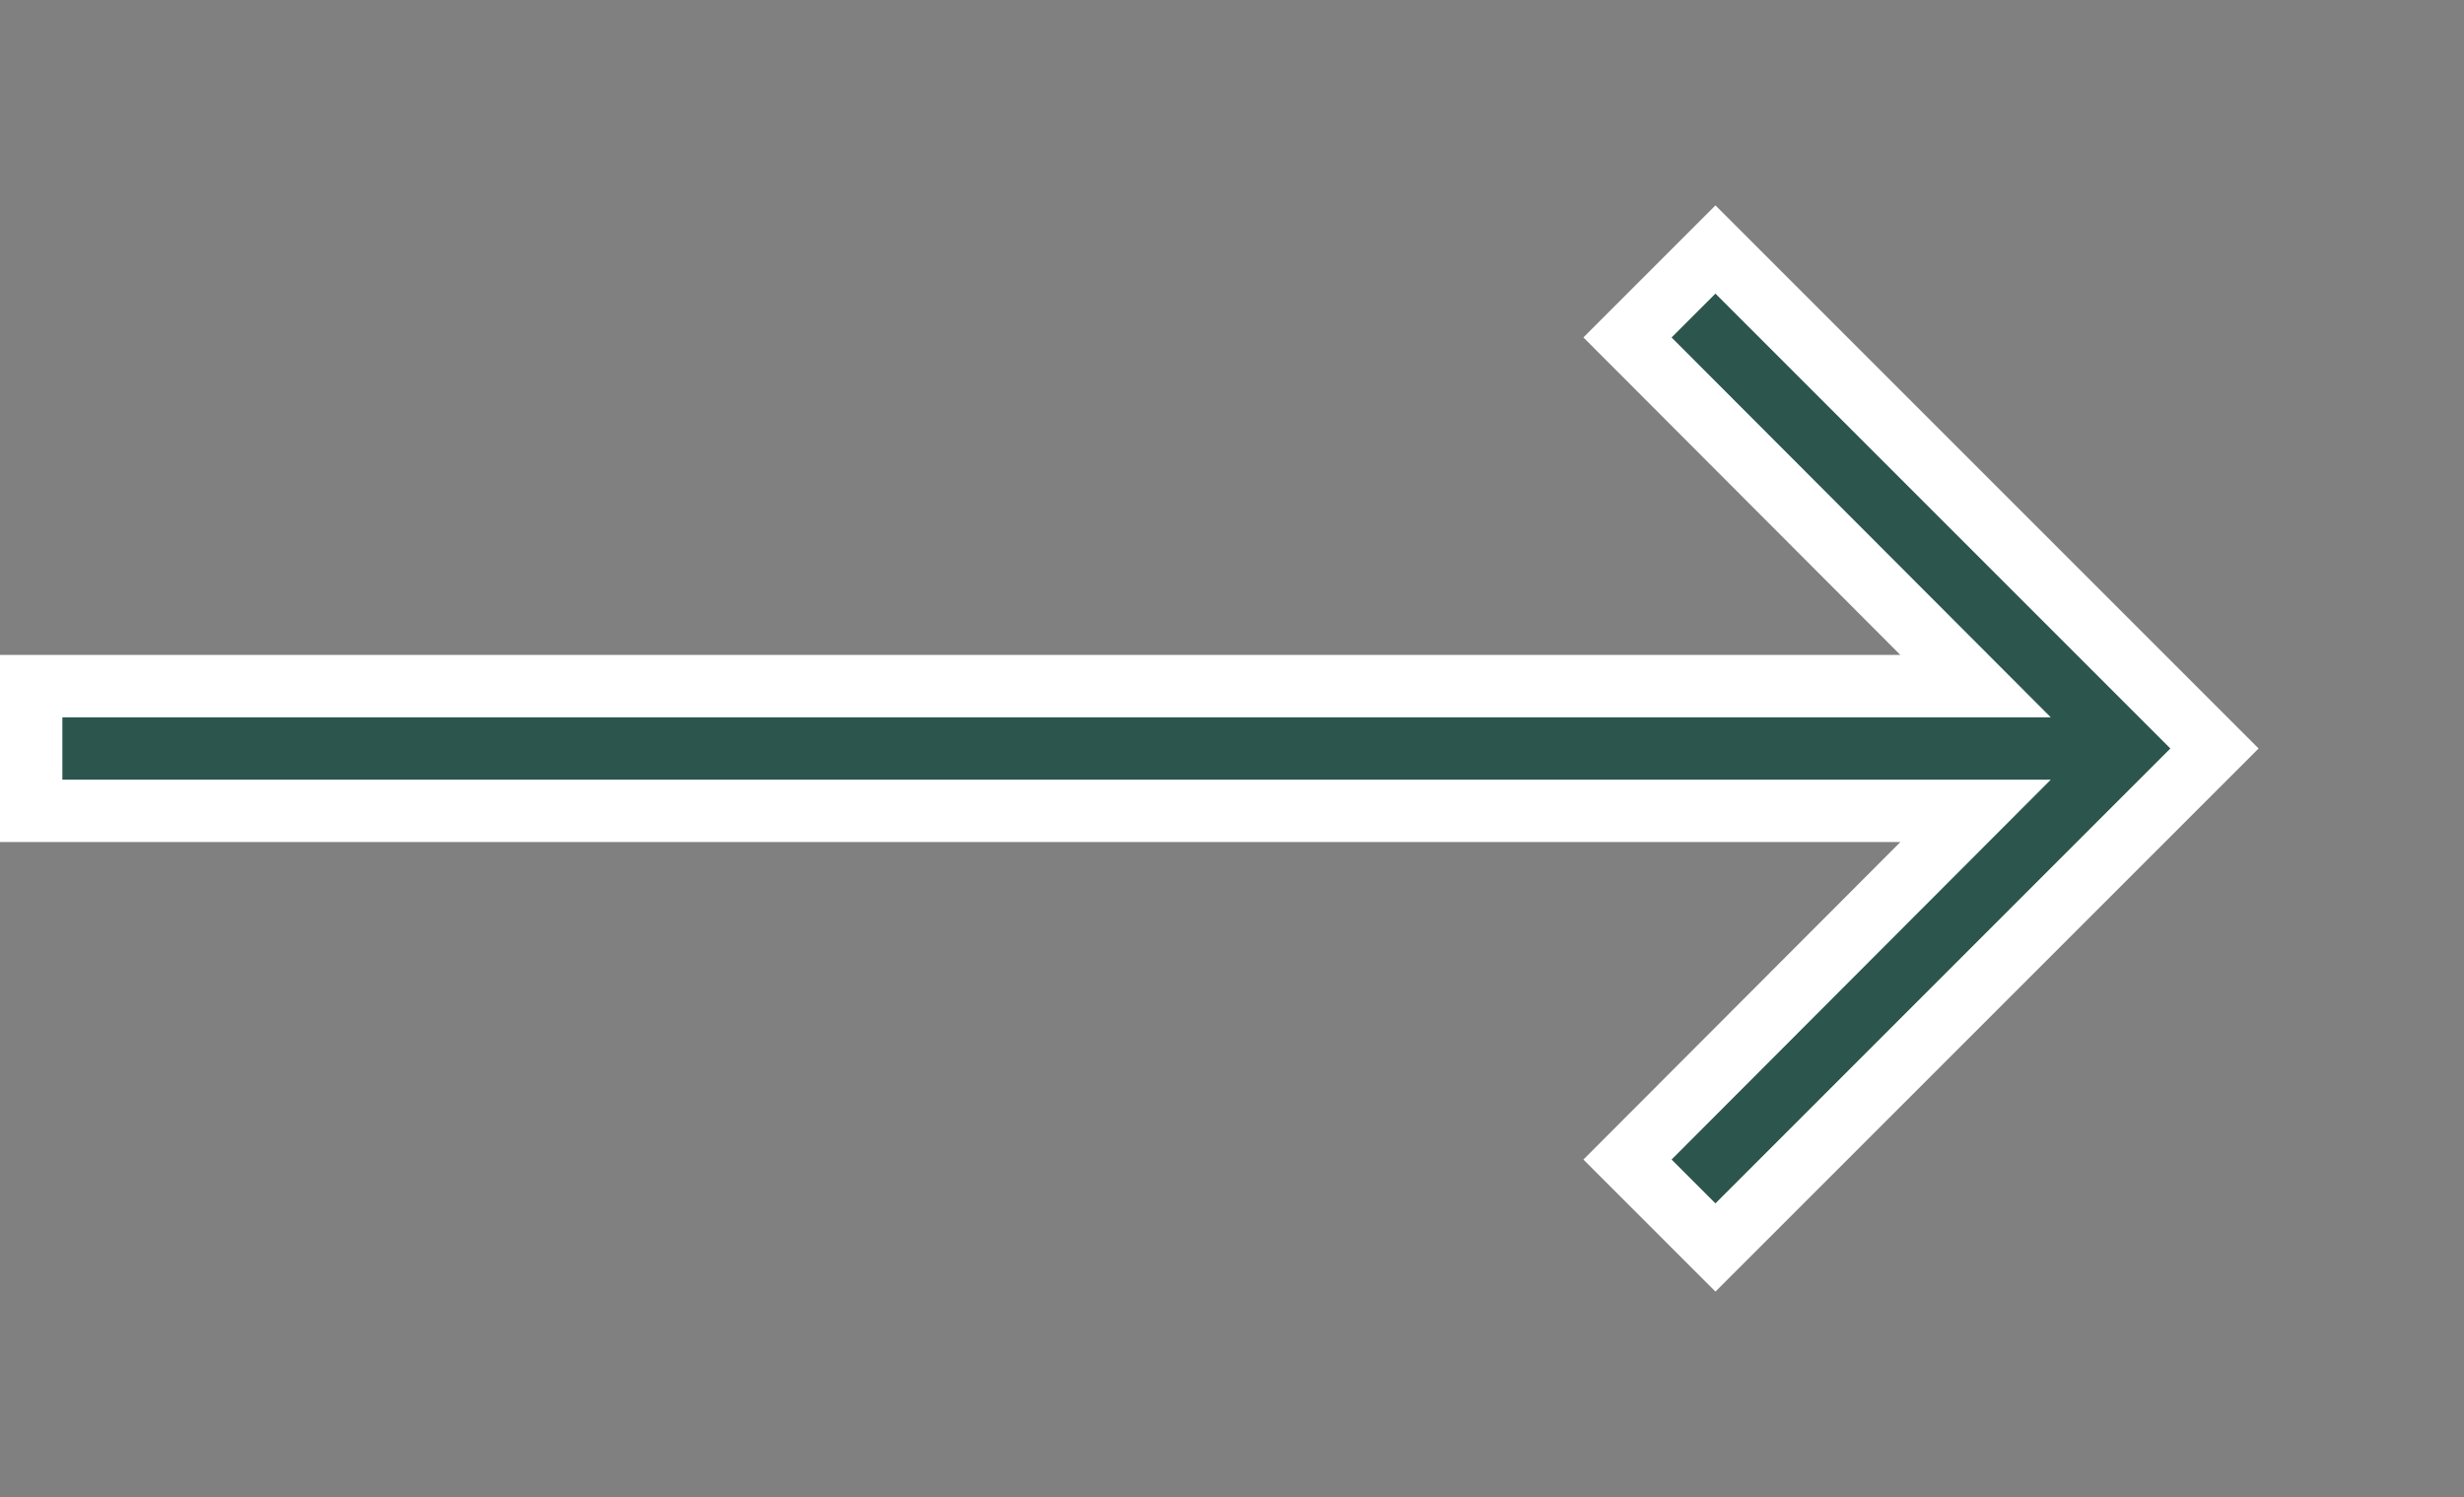 <svg xmlns="http://www.w3.org/2000/svg" width="39.5" height="24" viewBox="0 0 39.5 24"><rect x="0" y="0" width="39.5" height="24" fill="#808080" stroke="none"/><defs><style>.a{fill:none}.b{fill:#2c554d;stroke:#fff}</style></defs><path class="a" d="M15.5 0h24v24h-24z"/><path class="b" d="M27.5 4l-1.41 1.41L31.67 11H.5v2h31.17l-5.58 5.59L27.5 20l8-8z"/></svg>